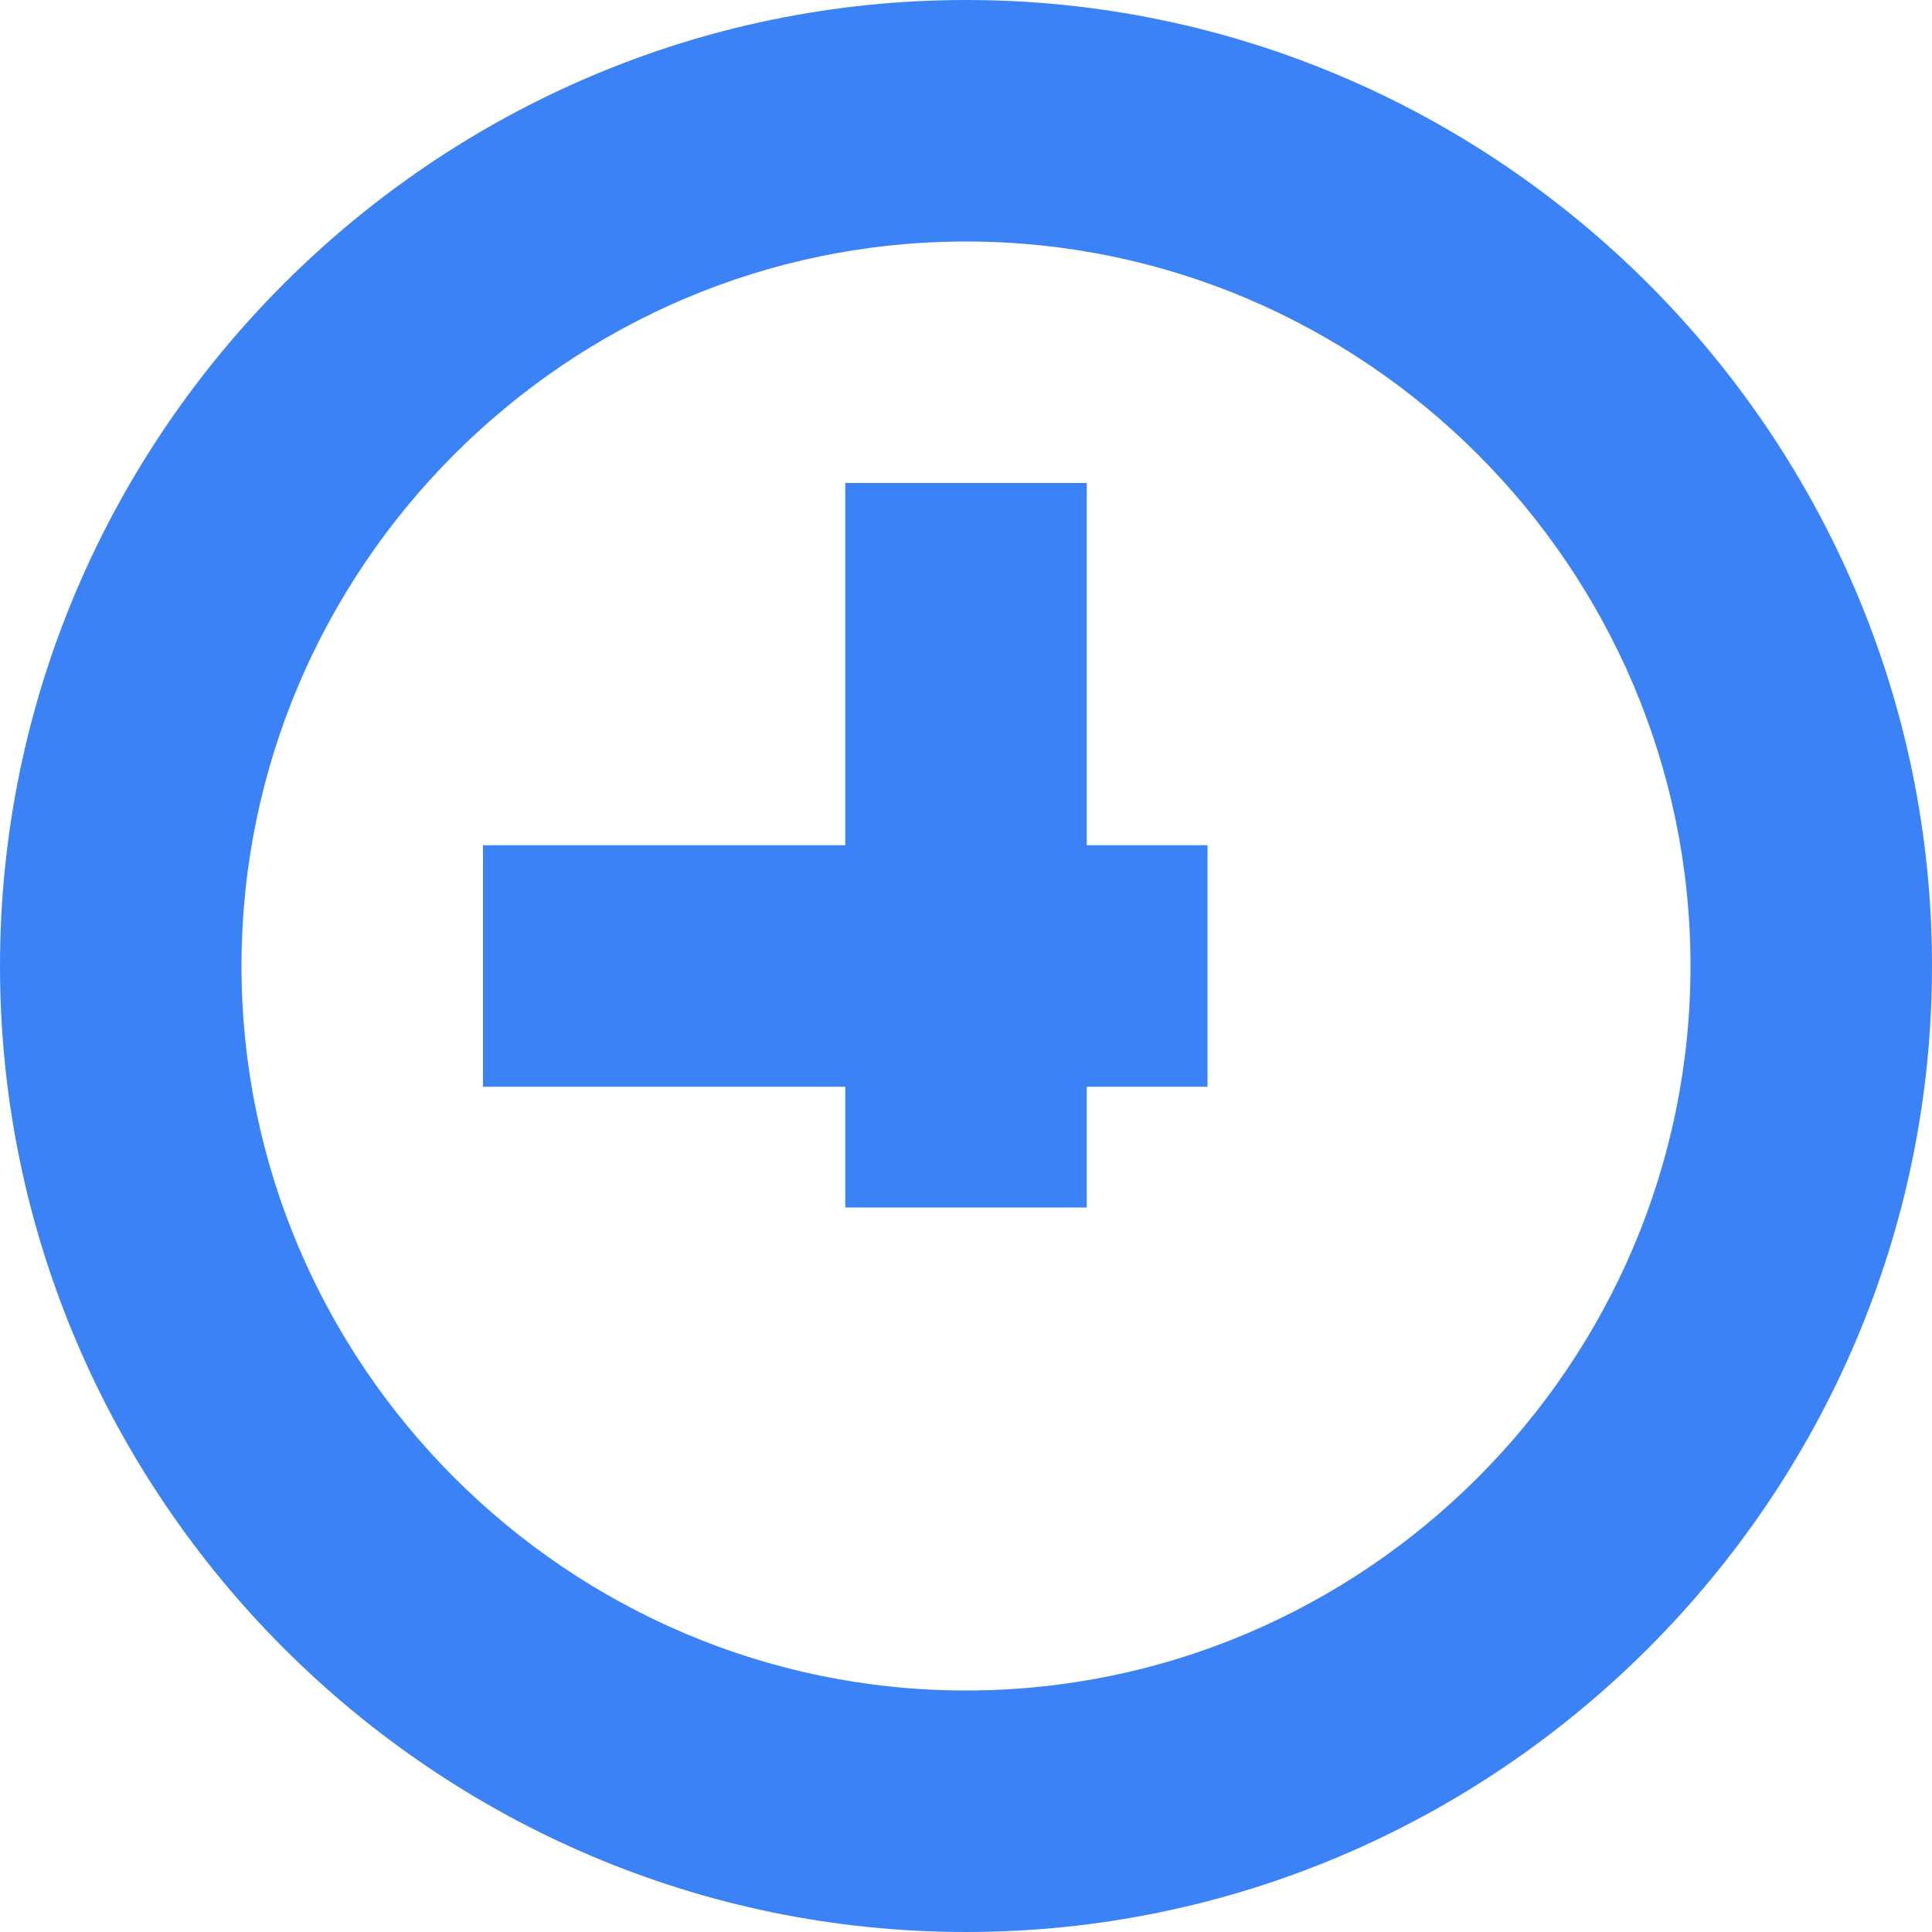 <svg xmlns="http://www.w3.org/2000/svg" viewBox="0 0 16 16">
  <path fill="#3b82f6" d="M8 0C3.6 0 0 3.6 0 8s3.6 8 8 8 8-3.6 8-8-3.6-8-8-8zm0 14c-3.3 0-6-2.7-6-6s2.7-6 6-6 6 2.7 6 6-2.7 6-6 6z"/>
  <path fill="#3b82f6" d="M7 4h2v6H7z"/>
  <path fill="#3b82f6" d="M4 7h6v2H4z"/>
</svg> 